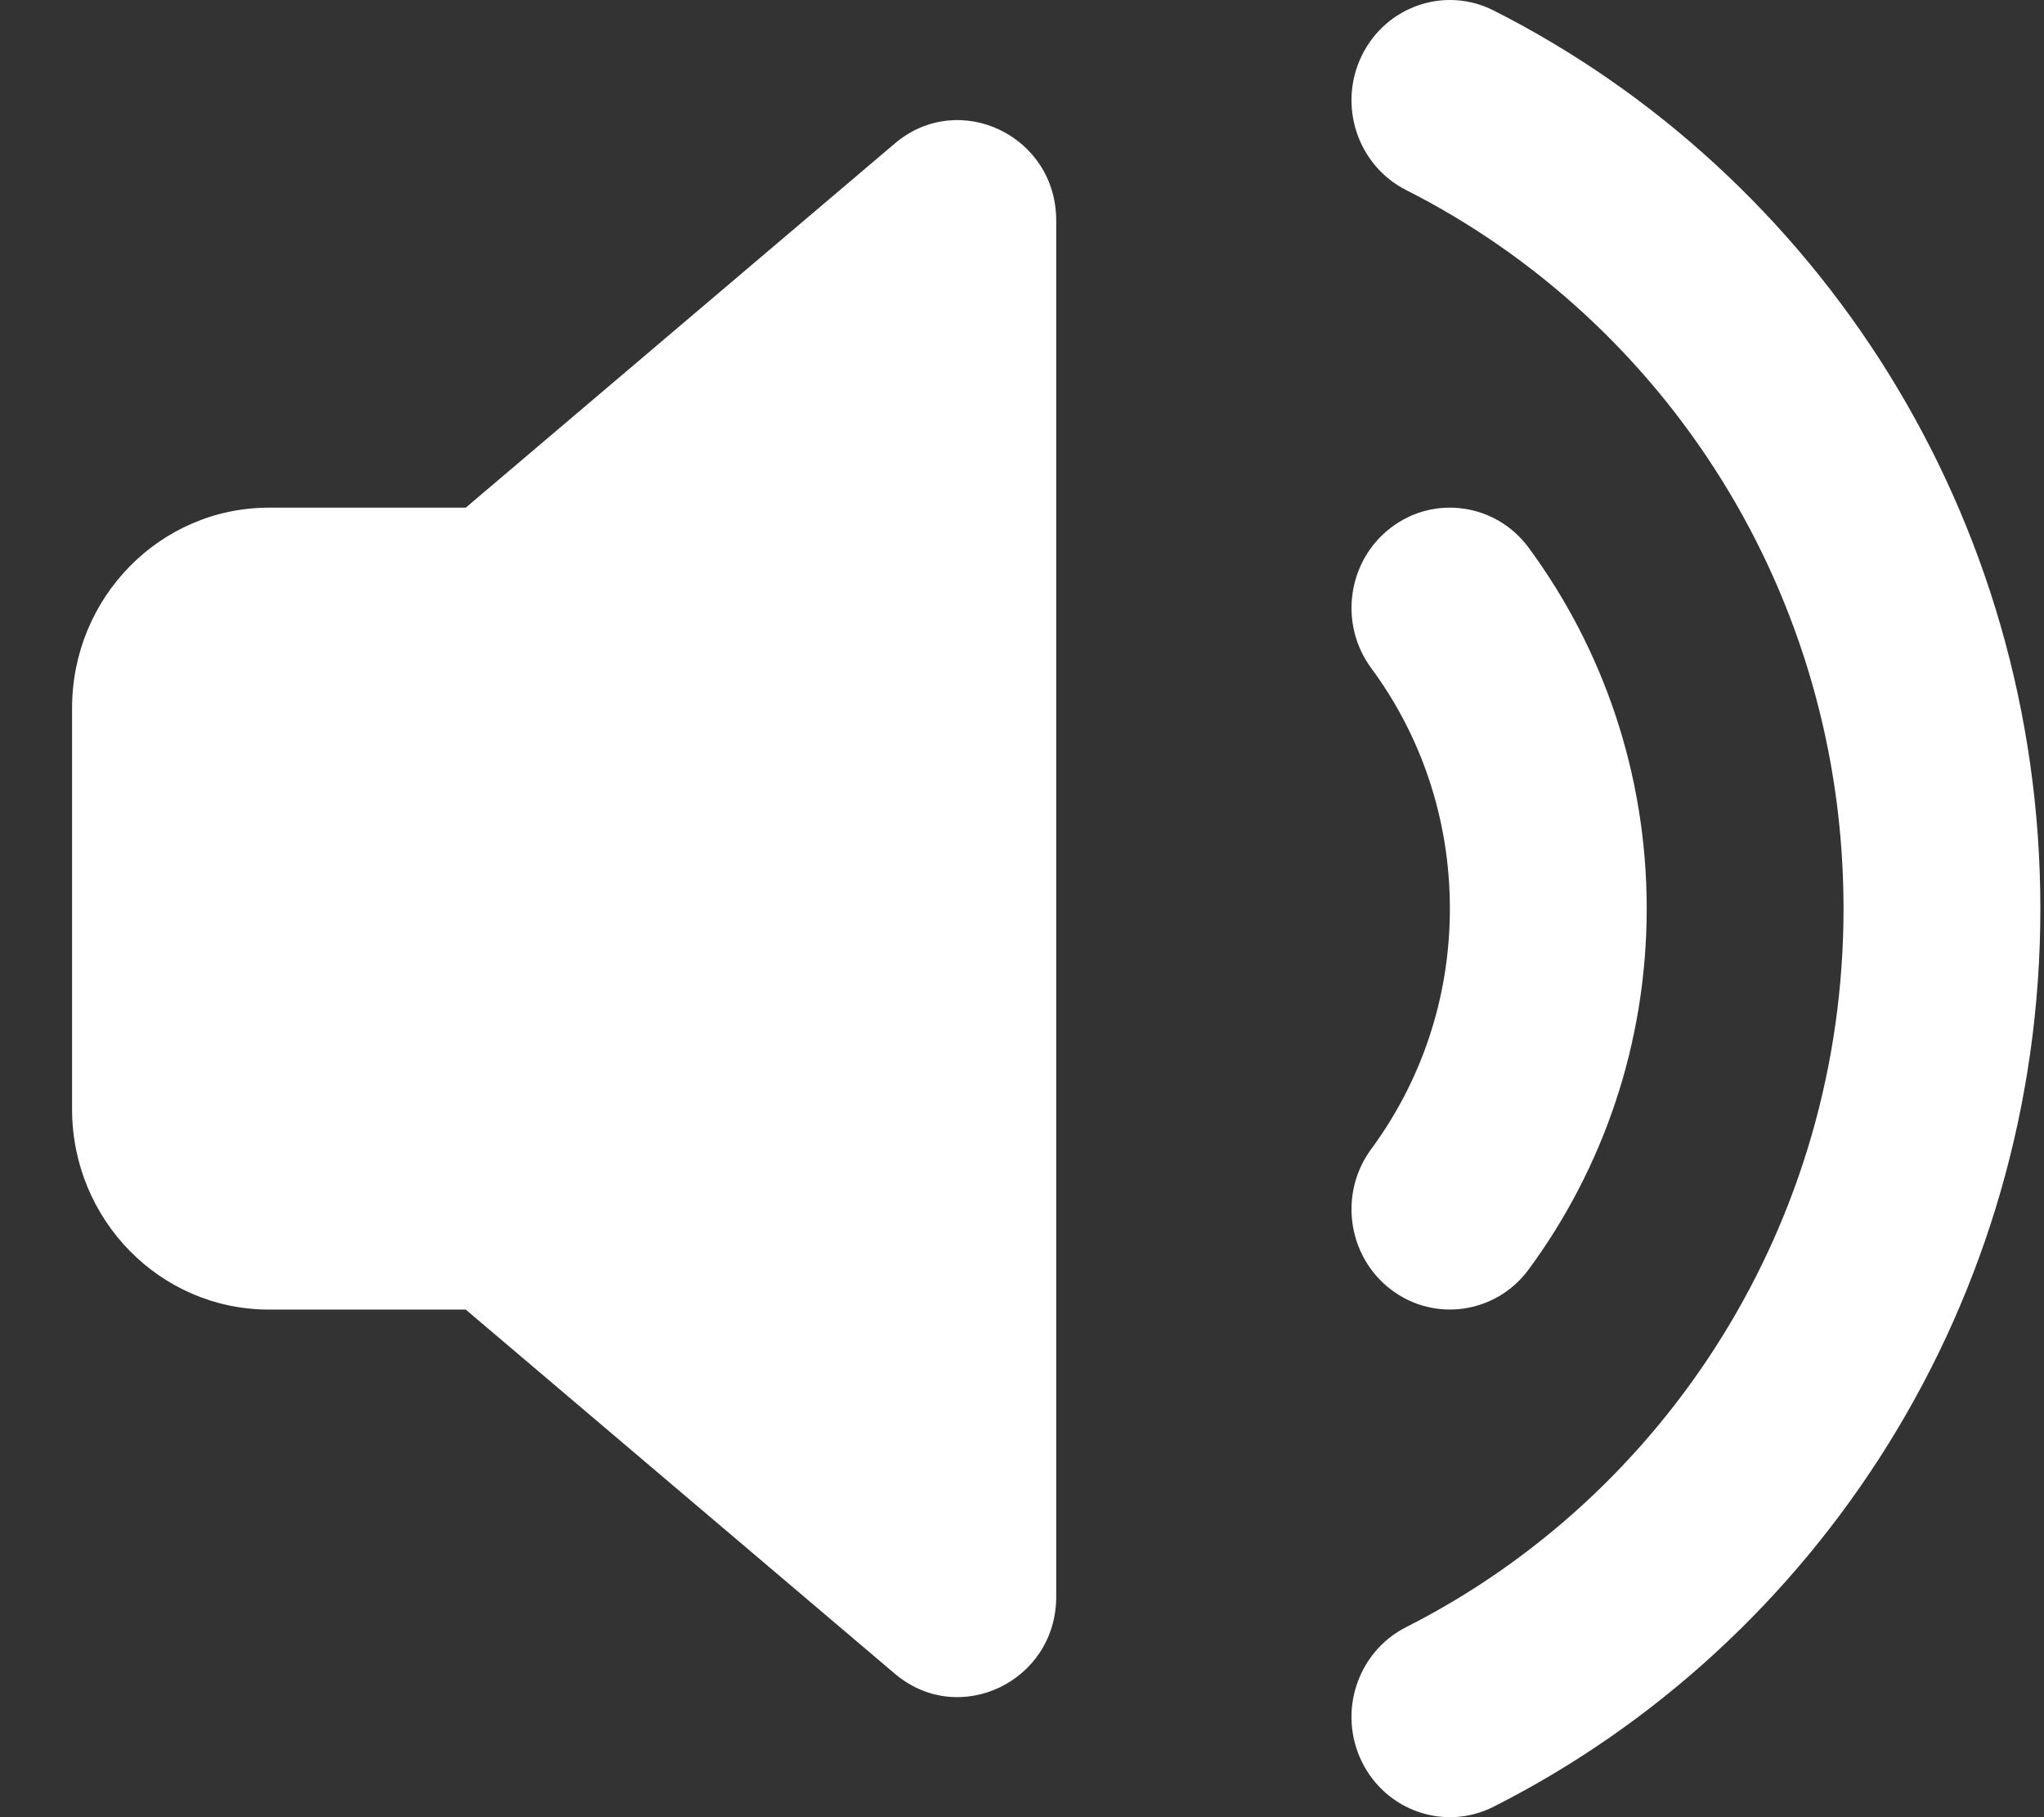 <svg width="27" height="24" viewBox="0 0 27 24" fill="none" xmlns="http://www.w3.org/2000/svg">
<rect x="0" y="0" width="27" height="24" fill="#333333" stroke="none"/>
<path d="M17.988 0.735C18.308 0.08 19.088 -0.187 19.731 0.139C24.008 2.303 26.952 6.8 26.952 12C26.952 17.2 24.008 21.697 19.731 23.861C19.088 24.187 18.308 23.92 17.988 23.265C17.669 22.61 17.931 21.816 18.574 21.49C22.001 19.756 24.352 16.156 24.352 12C24.352 7.844 22.001 4.244 18.574 2.51C17.931 2.184 17.669 1.39 17.988 0.735Z" fill="white"/>
<path d="M6.152 6.705H3.552C2.116 6.705 0.952 7.89 0.952 9.353V14.648C0.952 16.11 2.116 17.296 3.552 17.296H6.152L11.82 22.105C12.666 22.824 13.952 22.21 13.952 21.088V2.912C13.952 1.79 12.666 1.177 11.82 1.895L6.152 6.705Z" fill="white"/>
<path d="M20.192 7.233C19.761 6.649 18.946 6.531 18.372 6.97C17.798 7.409 17.682 8.239 18.113 8.824C18.766 9.708 19.152 10.806 19.152 12C19.152 13.194 18.766 14.291 18.113 15.176C17.682 15.761 17.798 16.591 18.372 17.03C18.946 17.469 19.761 17.351 20.192 16.767C21.171 15.439 21.752 13.787 21.752 12C21.752 10.213 21.171 8.561 20.192 7.233Z" fill="white"/>
</svg>
